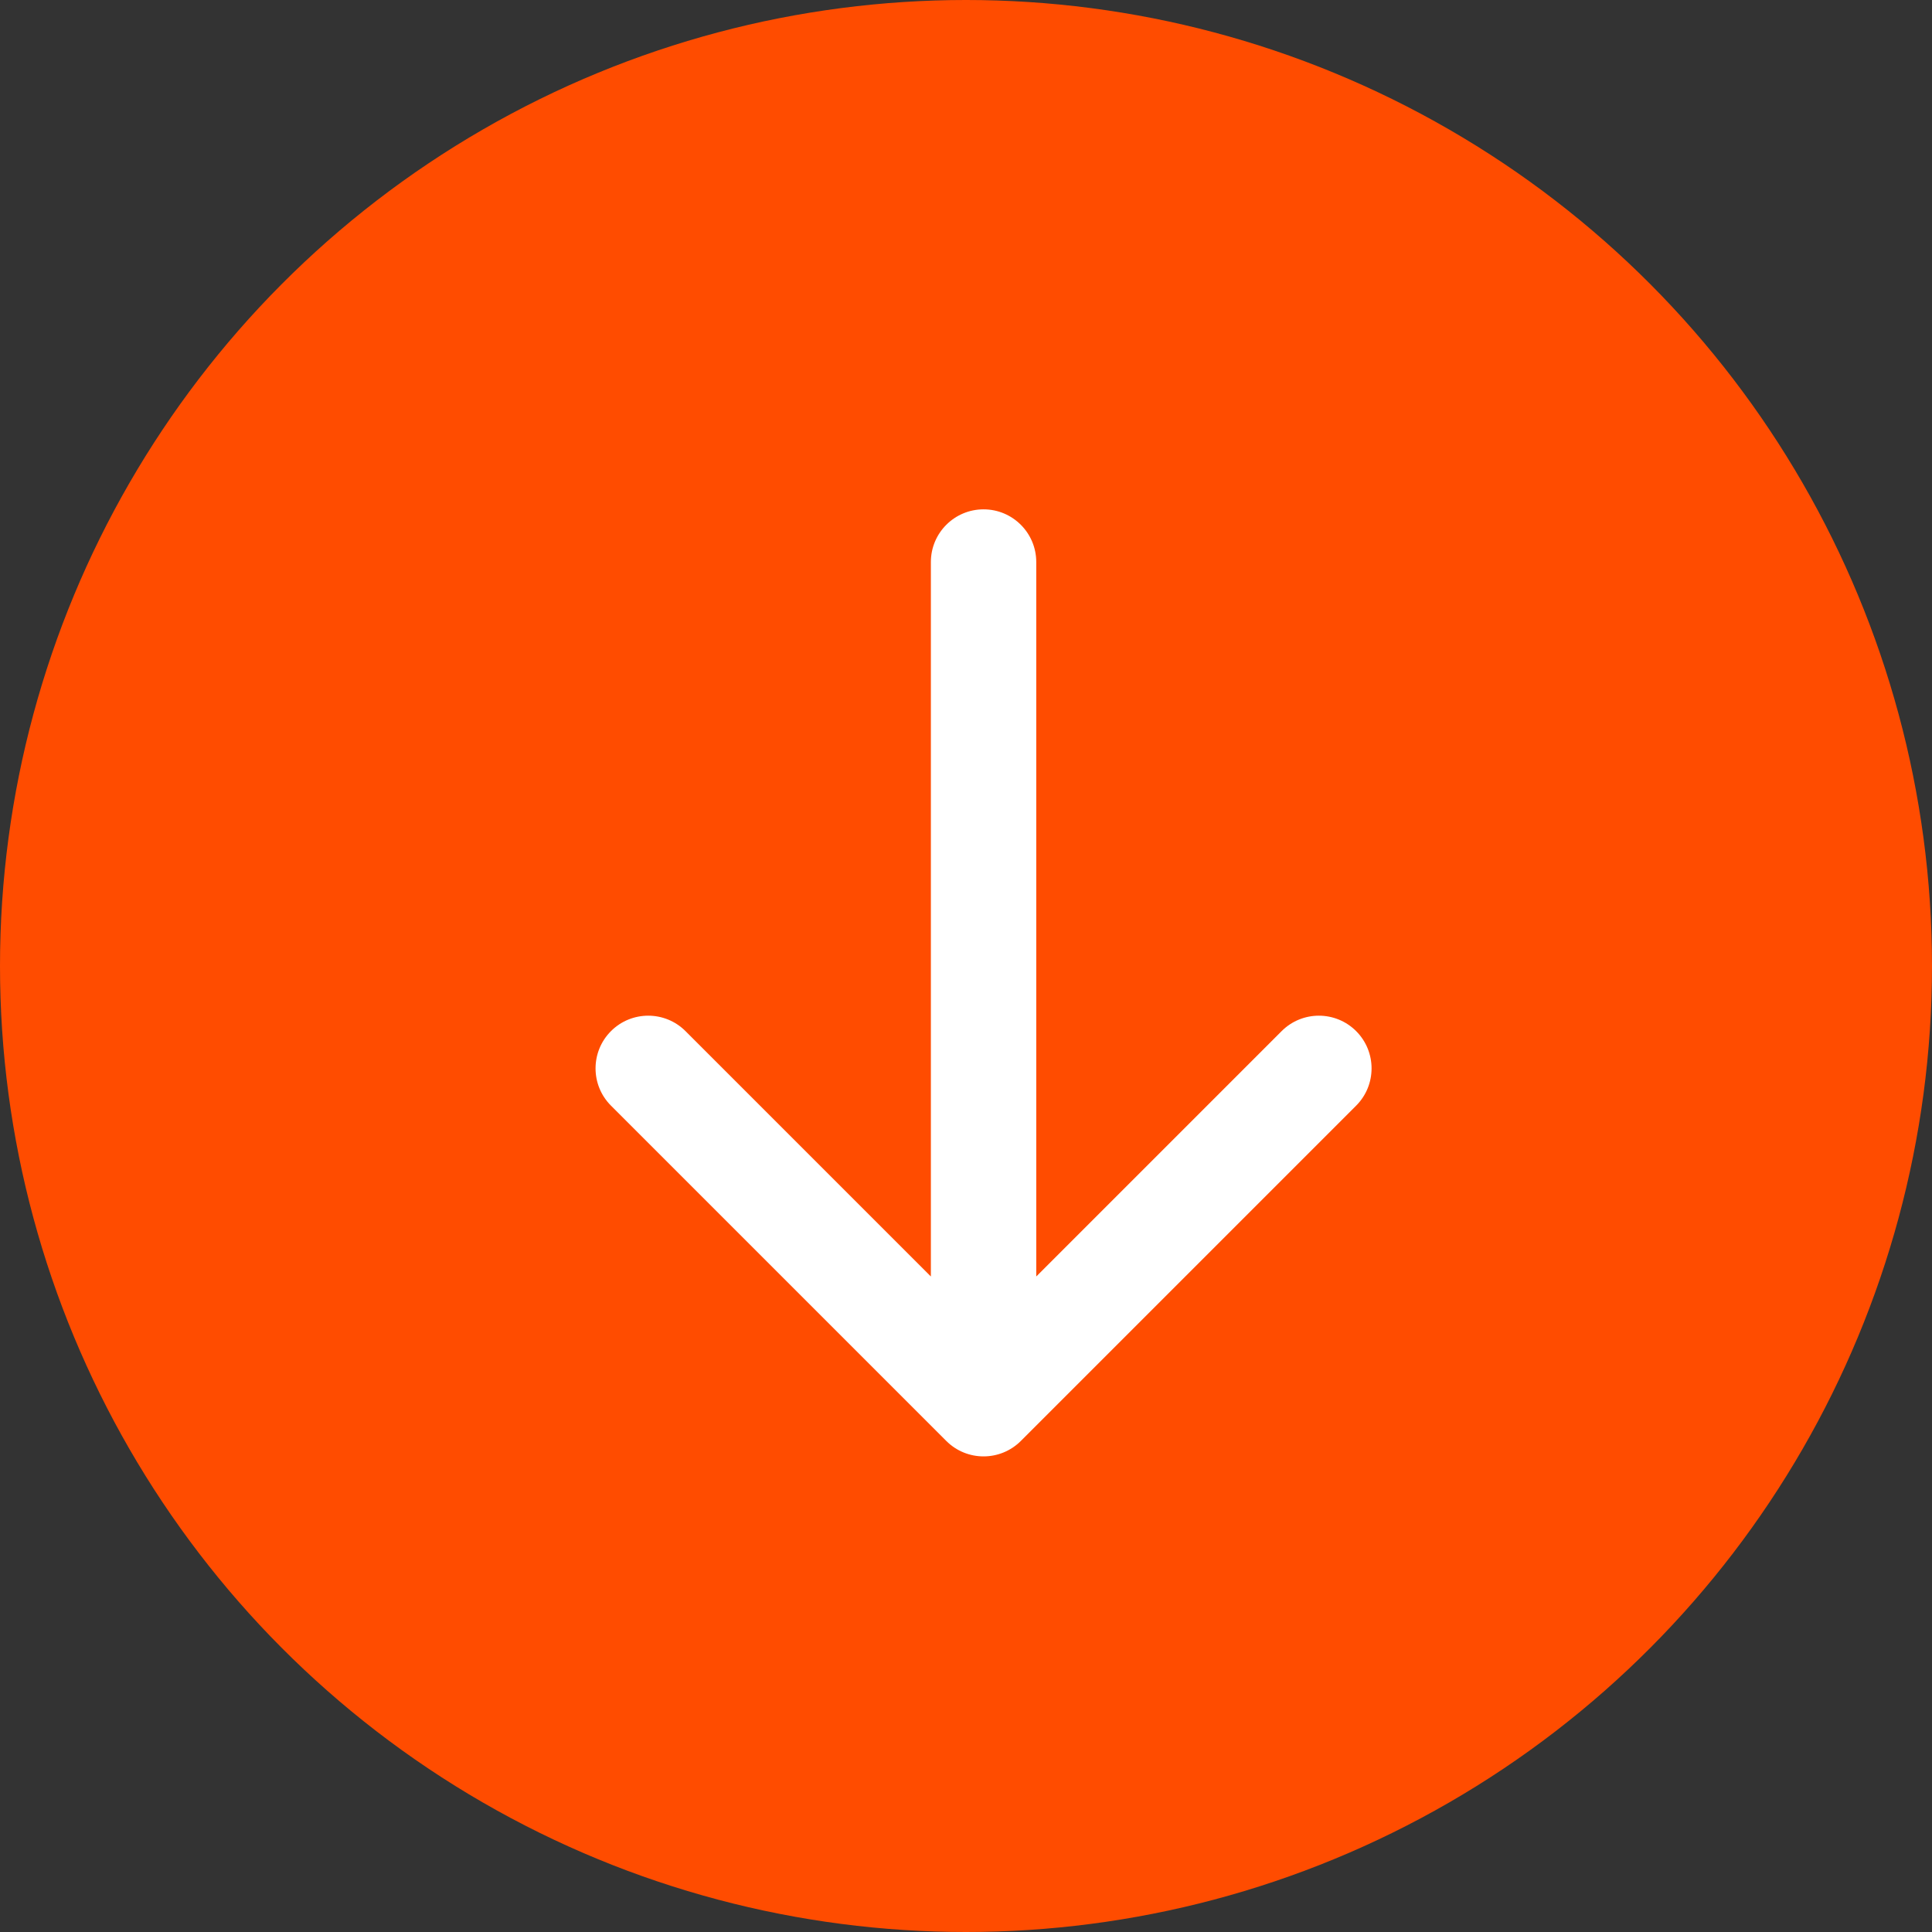 <?xml version="1.0" encoding="UTF-8"?> <svg xmlns="http://www.w3.org/2000/svg" width="55" height="55" viewBox="0 0 55 55" fill="none"><rect x="0" y="0" width="55" height="55" fill="#333333" stroke="none"/><circle cx="27.5" cy="27.5" r="27.5" fill="#FF4C00"></circle><path d="M29.5 16C29.5 15.172 28.828 14.5 28 14.5C27.172 14.5 26.5 15.172 26.5 16H29.5ZM26.939 41.021C27.525 41.607 28.475 41.607 29.061 41.021L38.607 31.475C39.192 30.89 39.192 29.94 38.607 29.354C38.021 28.768 37.071 28.768 36.485 29.354L28 37.839L19.515 29.354C18.929 28.768 17.979 28.768 17.393 29.354C16.808 29.94 16.808 30.89 17.393 31.475L26.939 41.021ZM26.5 16V39.961H29.5V16H26.5Z" fill="white"></path></svg> 